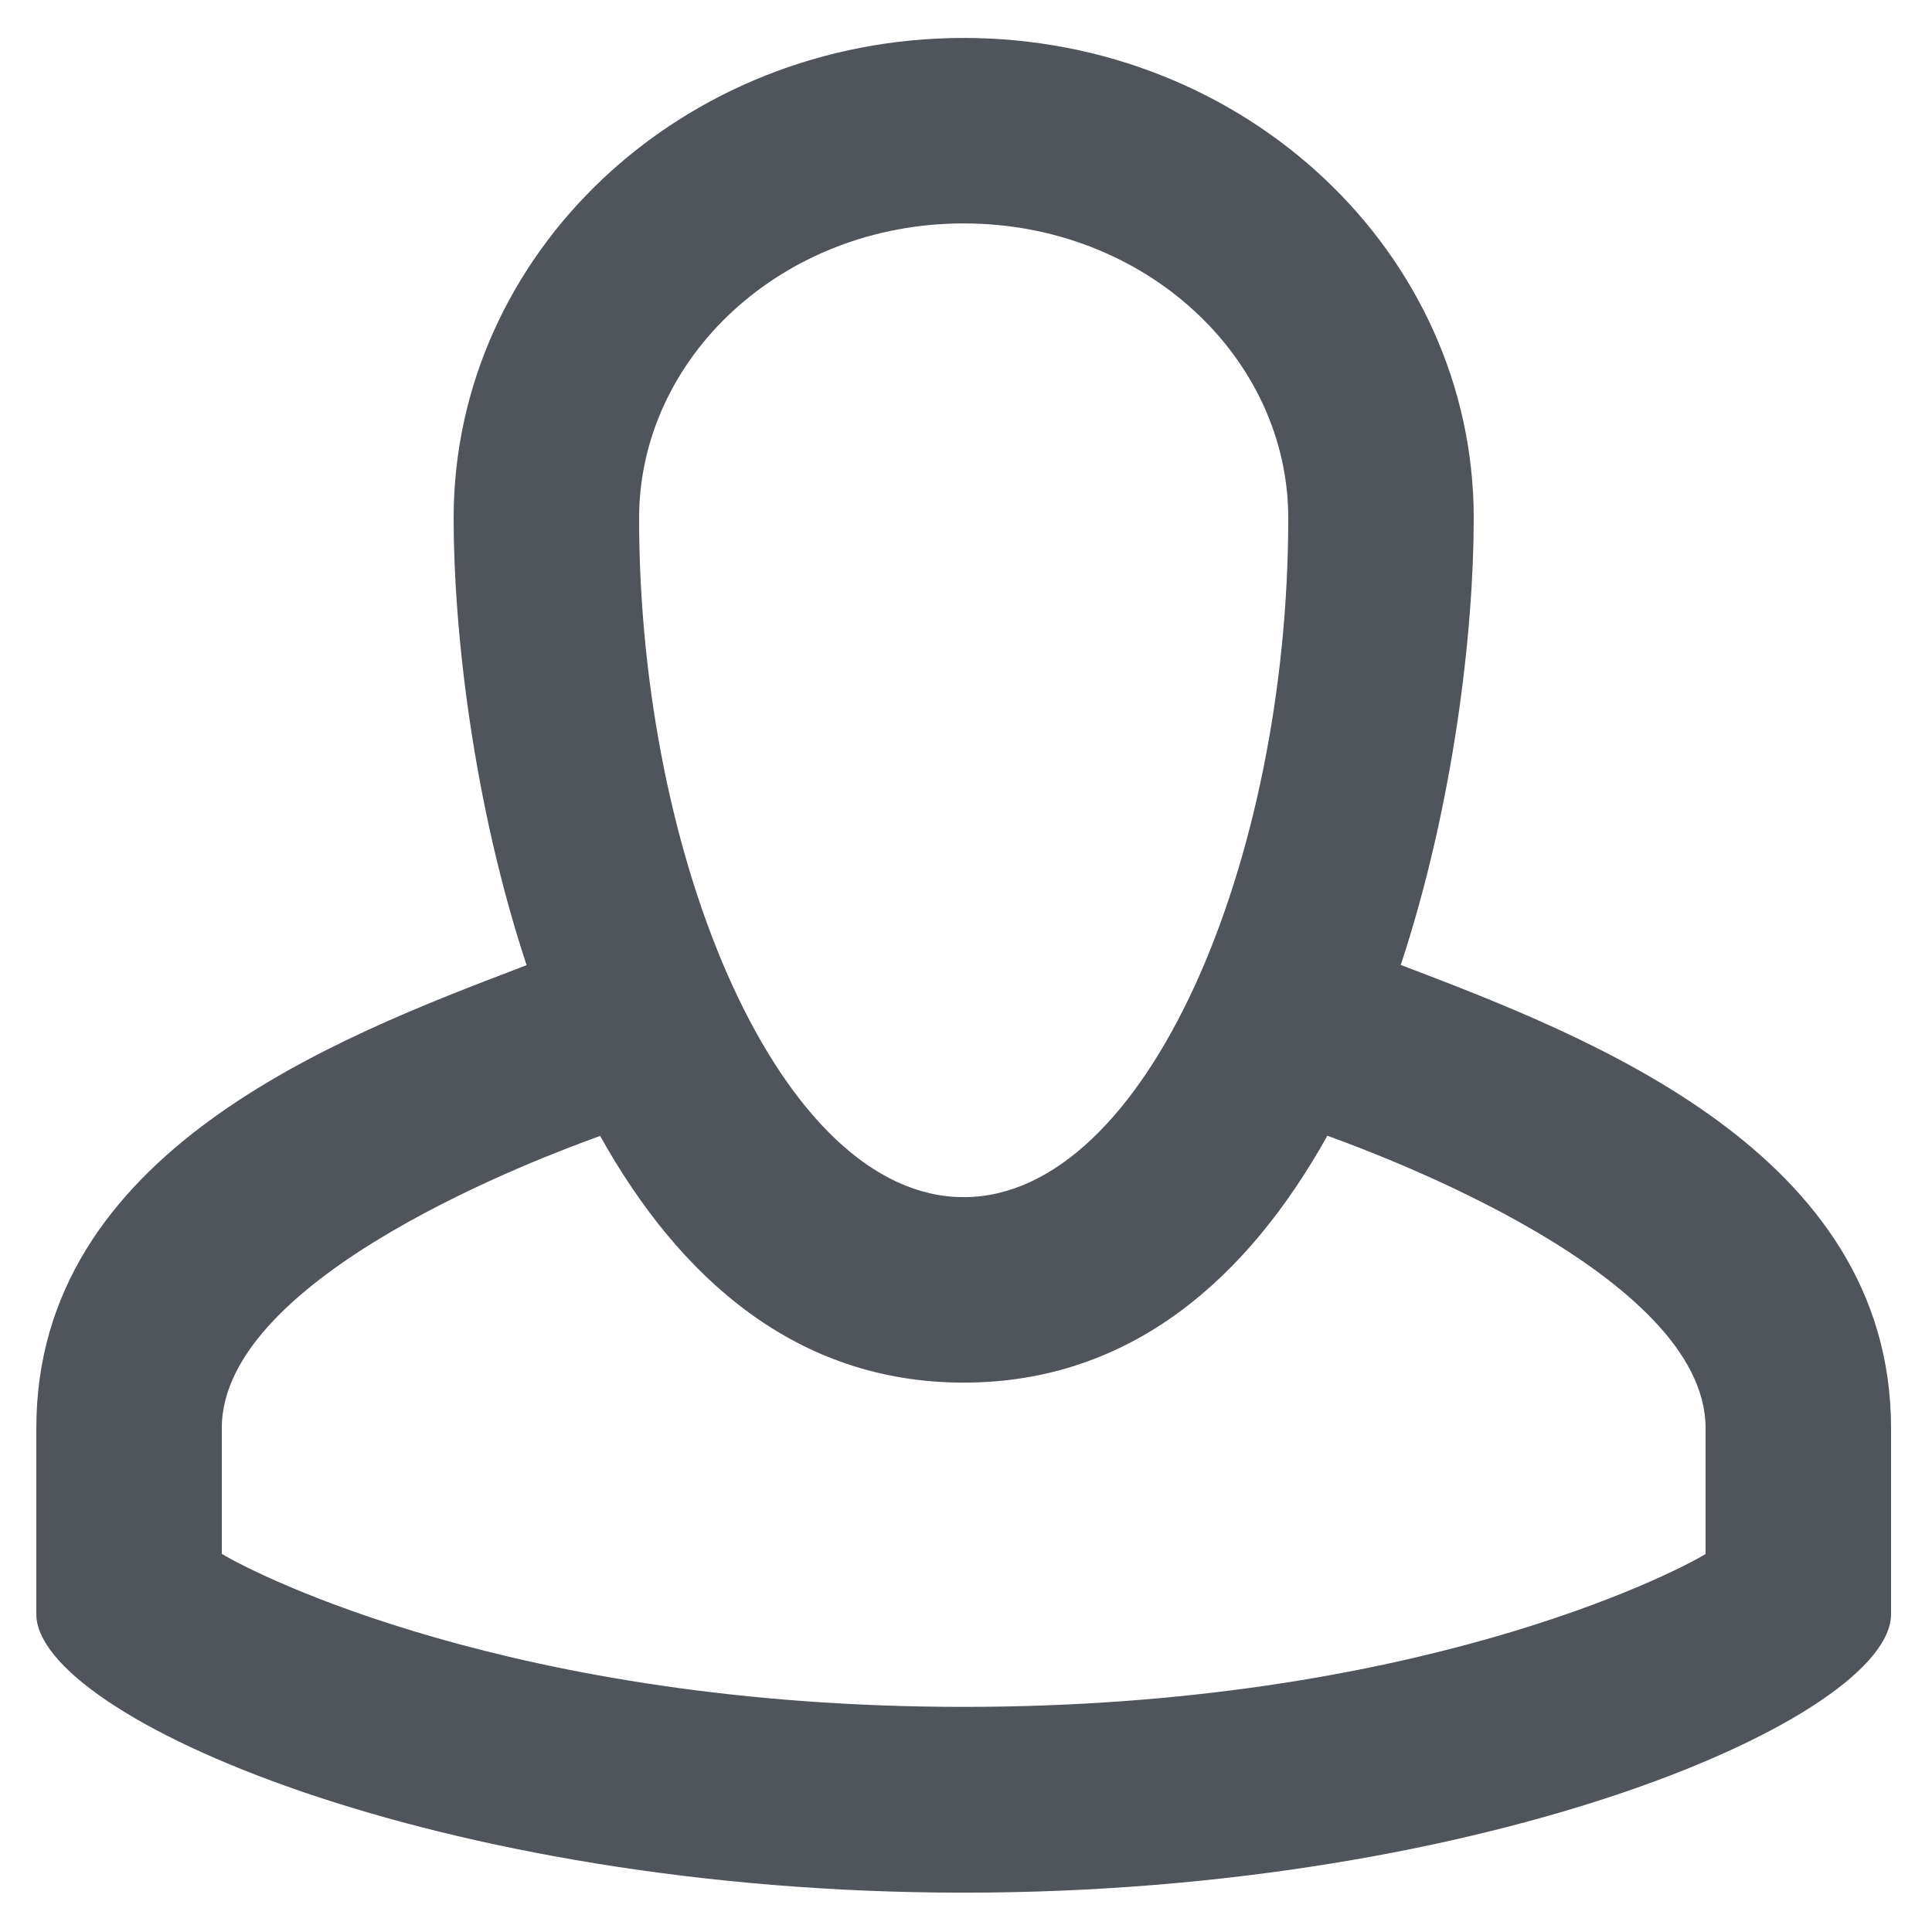 <svg width="25" height="25" viewBox="0 0 25 25" fill="none" xmlns="http://www.w3.org/2000/svg">
<path fill-rule="evenodd" clip-rule="evenodd" d="M5.87 6.705C5.87 3.273 8.825 0.491 12.47 0.491C16.115 0.491 19.07 3.273 19.07 6.705C19.07 8.162 18.815 10.396 18.126 12.486L18.162 12.5C20.569 13.419 24.47 14.91 24.47 18.48V20.888C24.47 22.214 19.292 24.491 12.47 24.491C5.648 24.491 0.47 22.21 0.47 20.888V18.48C0.47 14.909 4.347 13.43 6.755 12.512L6.814 12.489C6.124 10.399 5.87 8.162 5.87 6.705ZM2.87 18.48V20.107C3.29 20.363 6.645 22.087 12.47 22.087C18.294 22.087 21.65 20.365 22.07 20.109V18.48C22.07 16.495 17.826 14.935 17.227 14.715L17.176 14.696C16.154 16.53 14.643 17.891 12.47 17.891C10.298 17.891 8.787 16.531 7.766 14.699L7.713 14.718C7.11 14.939 2.87 16.492 2.87 18.48ZM16.67 6.705C16.67 11.15 14.833 15.491 12.47 15.491C10.106 15.491 8.27 11.15 8.27 6.705C8.27 4.632 10.119 2.891 12.47 2.891C14.821 2.891 16.67 4.632 16.67 6.705Z" fill="#50555B"/>
</svg>
